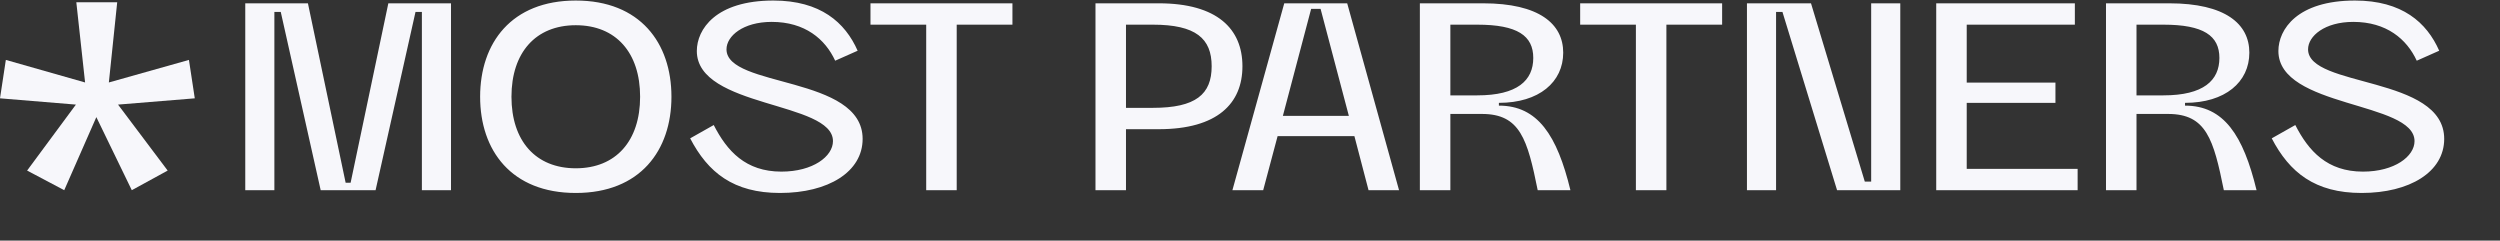 <?xml version="1.0" encoding="UTF-8"?> <svg xmlns="http://www.w3.org/2000/svg" width="1091" height="105" viewBox="0 0 1091 105" fill="none"><rect x="0" y="0" width="1091" height="105" fill="#333333" stroke="none"/><path d="M119.738 83H107.033V1.446H134.379L150.835 79.733H153.013L169.469 1.446H196.815V83H184.11V5.197H181.327L163.903 83H139.945L122.521 5.197H119.738V83ZM251.274 84.21C223.202 84.21 209.529 65.697 209.529 42.223C209.529 18.749 223.202 0.236 251.274 0.236C279.346 0.236 293.019 18.749 293.019 42.223C293.019 65.697 279.346 84.21 251.274 84.21ZM251.274 73.441C268.819 73.441 279.346 61.462 279.346 42.223C279.346 22.984 268.819 11.005 251.274 11.005C233.729 11.005 223.202 22.984 223.202 42.223C223.202 61.462 233.729 73.441 251.274 73.441ZM340.394 84.21C320.066 84.21 308.934 75.256 301.19 60.373L311.475 54.565C317.283 65.939 325.39 74.893 340.999 74.893C354.793 74.893 363.505 68.238 363.505 61.583C363.505 44.159 304.094 47.184 304.094 22.258C304.094 12.82 312.322 0.236 337.49 0.236C358.06 0.236 368.829 9.795 374.274 22.137L364.473 26.493C360.117 17.055 351.284 9.553 336.764 9.553C324.301 9.553 317.041 15.724 317.041 21.532C317.041 38.351 376.452 32.906 376.452 60.615C376.452 75.014 361.448 84.21 340.394 84.21ZM417.507 83H404.197V10.763H379.876V1.446H441.828V10.763H417.507V83ZM491.379 83H478.069V1.446H505.657C531.309 1.446 542.199 12.699 542.199 28.913C542.199 45.127 531.309 56.38 505.657 56.38H491.379V83ZM491.379 10.763V47.063H503.116C521.871 47.063 528.768 41.134 528.768 28.913C528.768 16.813 521.871 10.763 503.116 10.763H491.379ZM551.253 83H537.822L560.449 1.446H587.916L610.543 83H597.233L591.062 59.405H557.545L551.253 83ZM572.186 3.866L559.844 50.572H588.642L576.3 3.866H572.186ZM632.939 83H619.629V1.446H647.217C671.659 1.446 682.186 10.4 682.186 22.984C682.186 35.81 671.659 44.885 654.114 44.885V46.095C671.054 46.095 679.524 59.042 685.332 83H671.054C666.577 60.857 663.431 49.725 646.733 49.725H632.939V83ZM632.939 10.763V41.618H644.676C662.221 41.618 669.118 35.084 669.118 25.283C669.118 15.603 662.221 10.763 644.676 10.763H632.939ZM727.215 83H713.905V10.763H689.584V1.446H751.536V10.763H727.215V83ZM775.076 83H762.371V1.446H790.322L813.796 79.249H816.579V1.446H829.284V83H801.696L777.859 5.197H775.076V83ZM906.678 83H844.968V1.446H905.468V10.763H858.278V36.052H896.998V44.885H858.278V73.683H906.678V83ZM932.367 83H919.057V1.446H946.645C971.087 1.446 981.614 10.4 981.614 22.984C981.614 35.81 971.087 44.885 953.542 44.885V46.095C970.482 46.095 978.952 59.042 984.76 83H970.482C966.005 60.857 962.859 49.725 946.161 49.725H932.367V83ZM932.367 10.763V41.618H944.104C961.649 41.618 968.546 35.084 968.546 25.283C968.546 15.603 961.649 10.763 944.104 10.763H932.367ZM1030.59 84.21C1010.26 84.21 999.131 75.256 991.387 60.373L1001.67 54.565C1007.48 65.939 1015.59 74.893 1031.2 74.893C1044.99 74.893 1053.7 68.238 1053.7 61.583C1053.7 44.159 994.291 47.184 994.291 22.258C994.291 12.82 1002.52 0.236 1027.69 0.236C1048.26 0.236 1059.03 9.795 1064.47 22.137L1054.67 26.493C1050.31 17.055 1041.48 9.553 1026.96 9.553C1014.5 9.553 1007.24 15.724 1007.24 21.532C1007.24 38.351 1066.65 32.906 1066.65 60.615C1066.65 75.014 1051.64 84.21 1030.59 84.21Z" fill="#F7F7FB"></path><path d="M51.146 1L47.505 35.987L82.452 26.147L85 42.911L51.51 45.644L73.169 74.436L57.516 83L42.045 51.111L28.03 83L11.831 74.436L33.126 45.644L0 42.911L2.548 26.147L37.131 35.987L33.308 1H51.146Z" fill="#F7F7FB"></path></svg> 